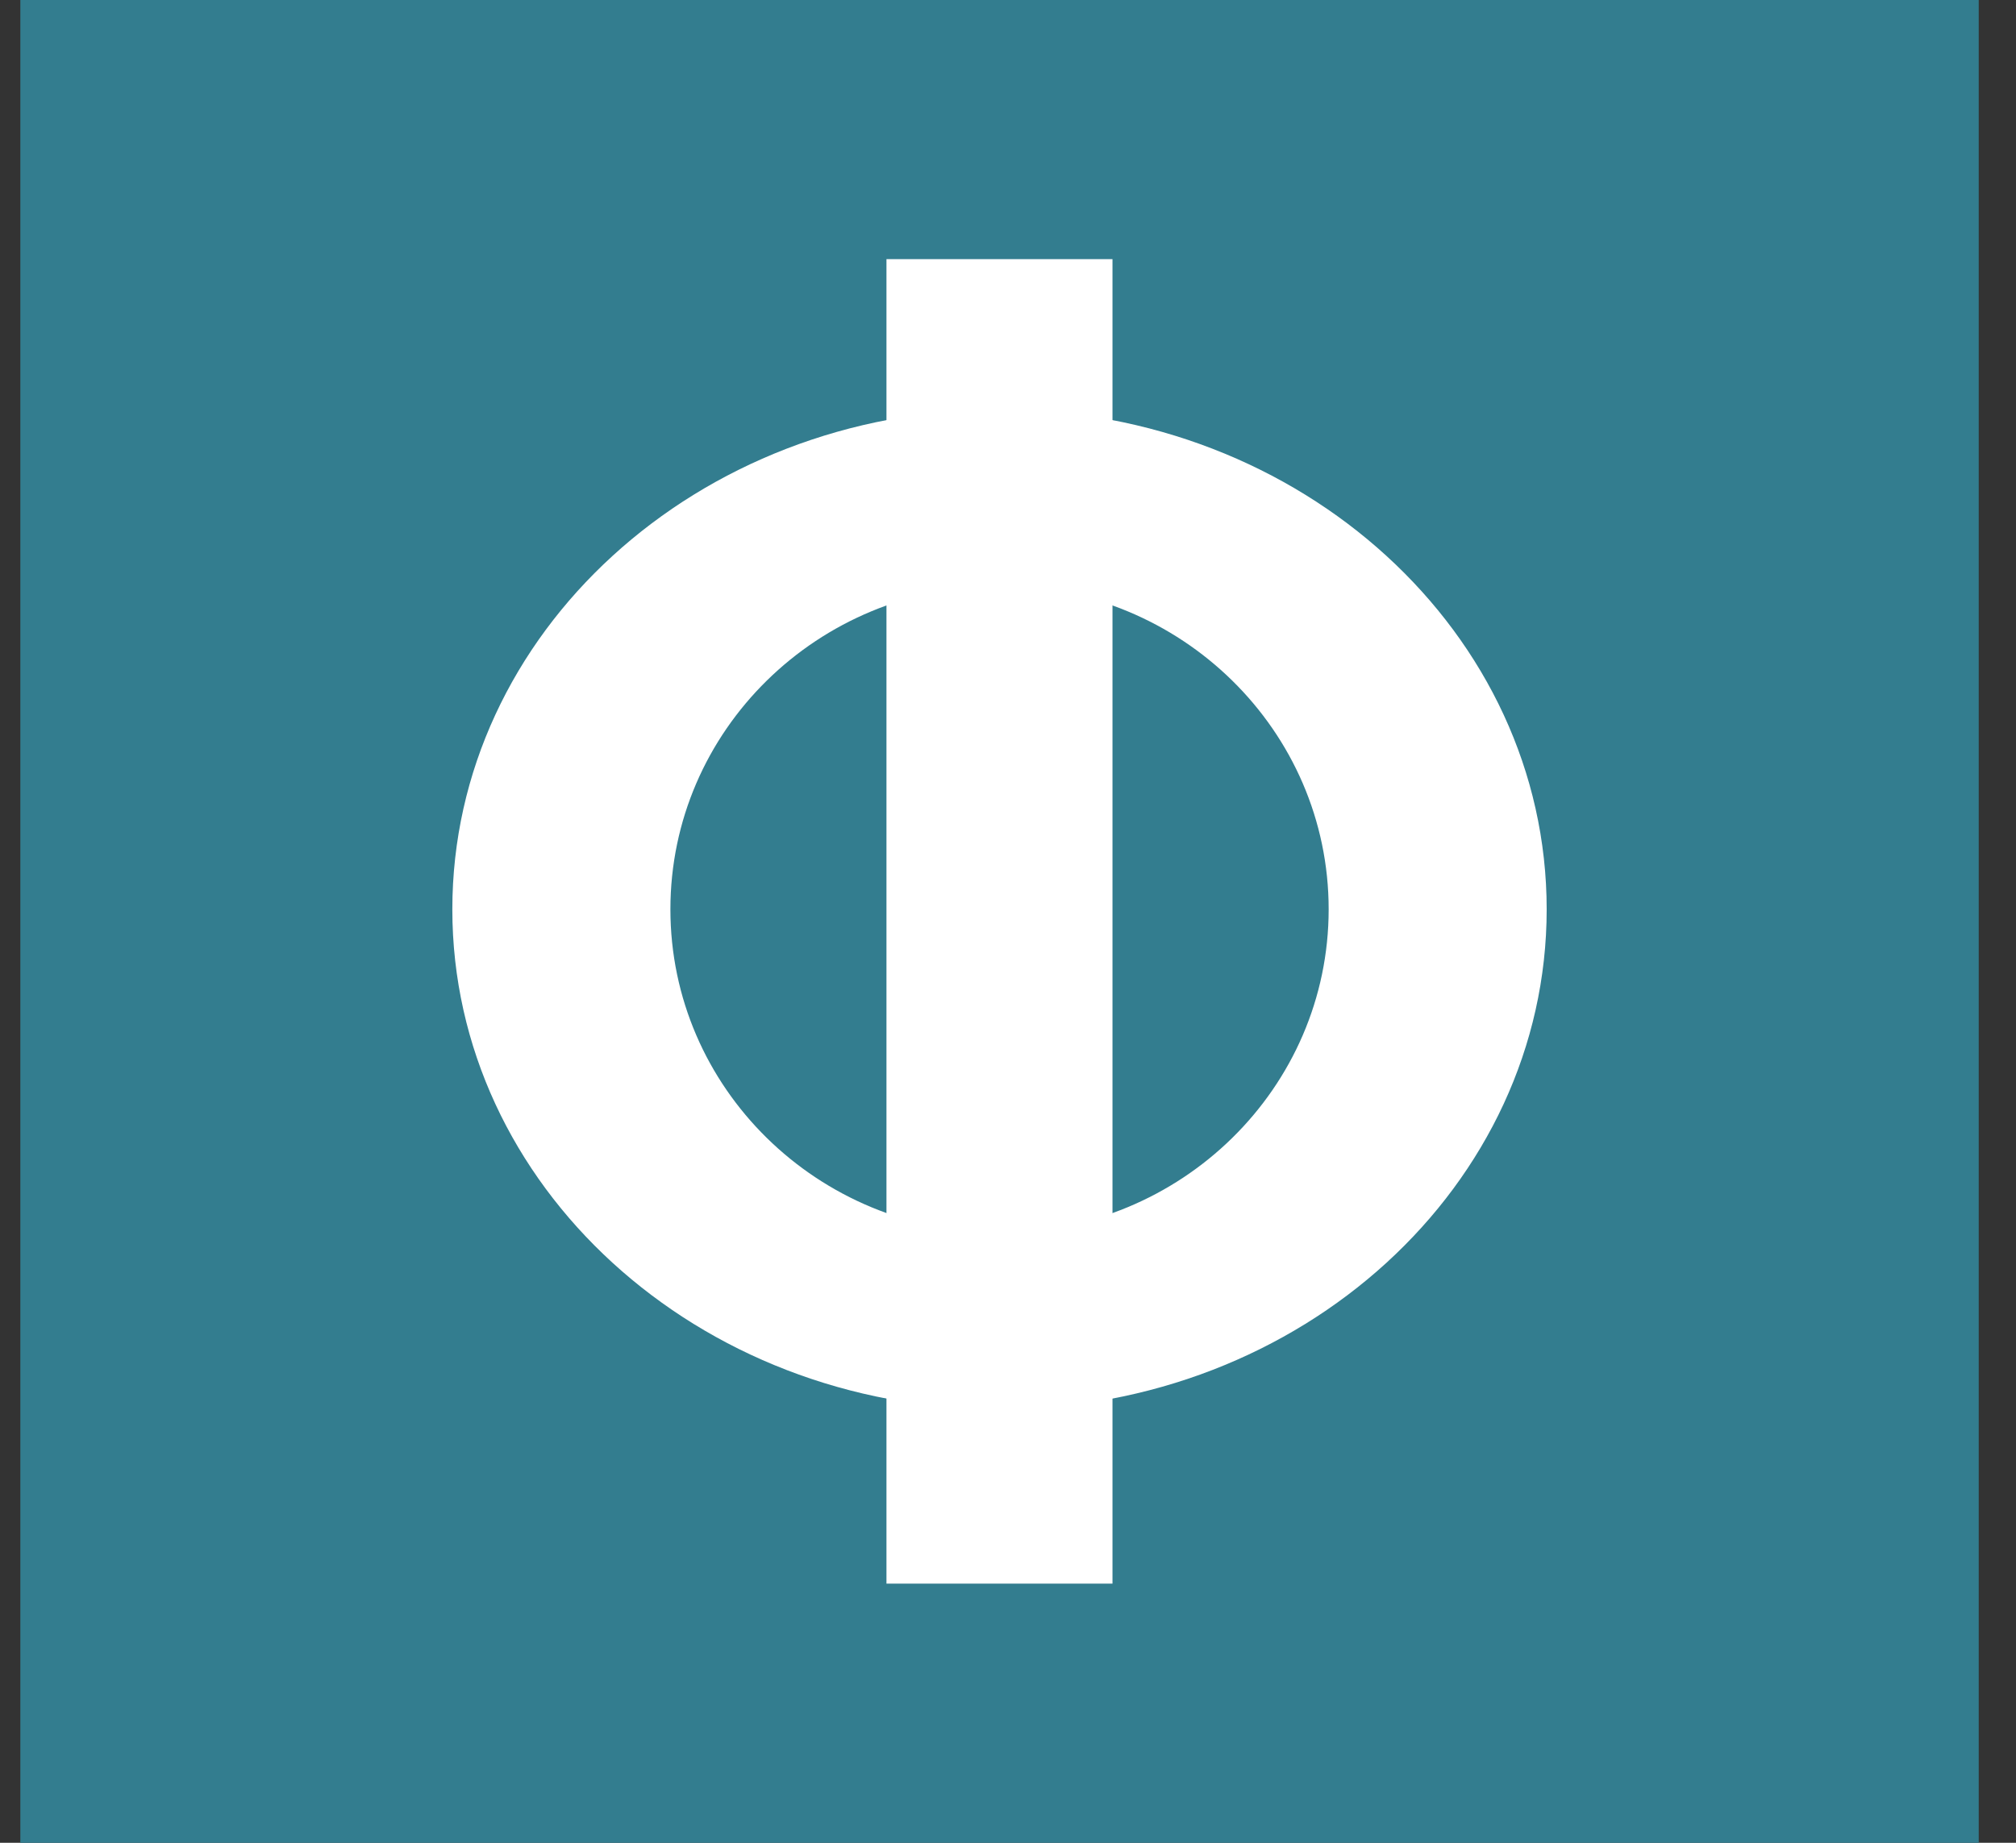 <svg width="35" height="32" viewBox="0 0 35 32" fill="none" xmlns="http://www.w3.org/2000/svg">
<rect x="0" y="0" width="35" height="32" fill="#333333" stroke="none"/>
<rect width="34" height="32" transform="translate(0.353)" fill="#337D8F"/>
<path fill-rule="evenodd" clip-rule="evenodd" d="M17.352 24.472C22.599 24.472 26.852 20.585 26.852 15.791C26.852 10.996 22.599 7.11 17.352 7.11C12.106 7.11 7.853 10.996 7.853 15.791C7.853 20.585 12.106 24.472 17.352 24.472ZM17.353 21.405C20.508 21.405 23.067 18.891 23.067 15.79C23.067 12.688 20.508 10.174 17.353 10.174C14.197 10.174 11.639 12.688 11.639 15.79C11.639 18.891 14.197 21.405 17.353 21.405Z" fill="white"/>
<path d="M15.39 4.5H19.314V27.5H15.39V4.5Z" fill="white"/>
</svg>
